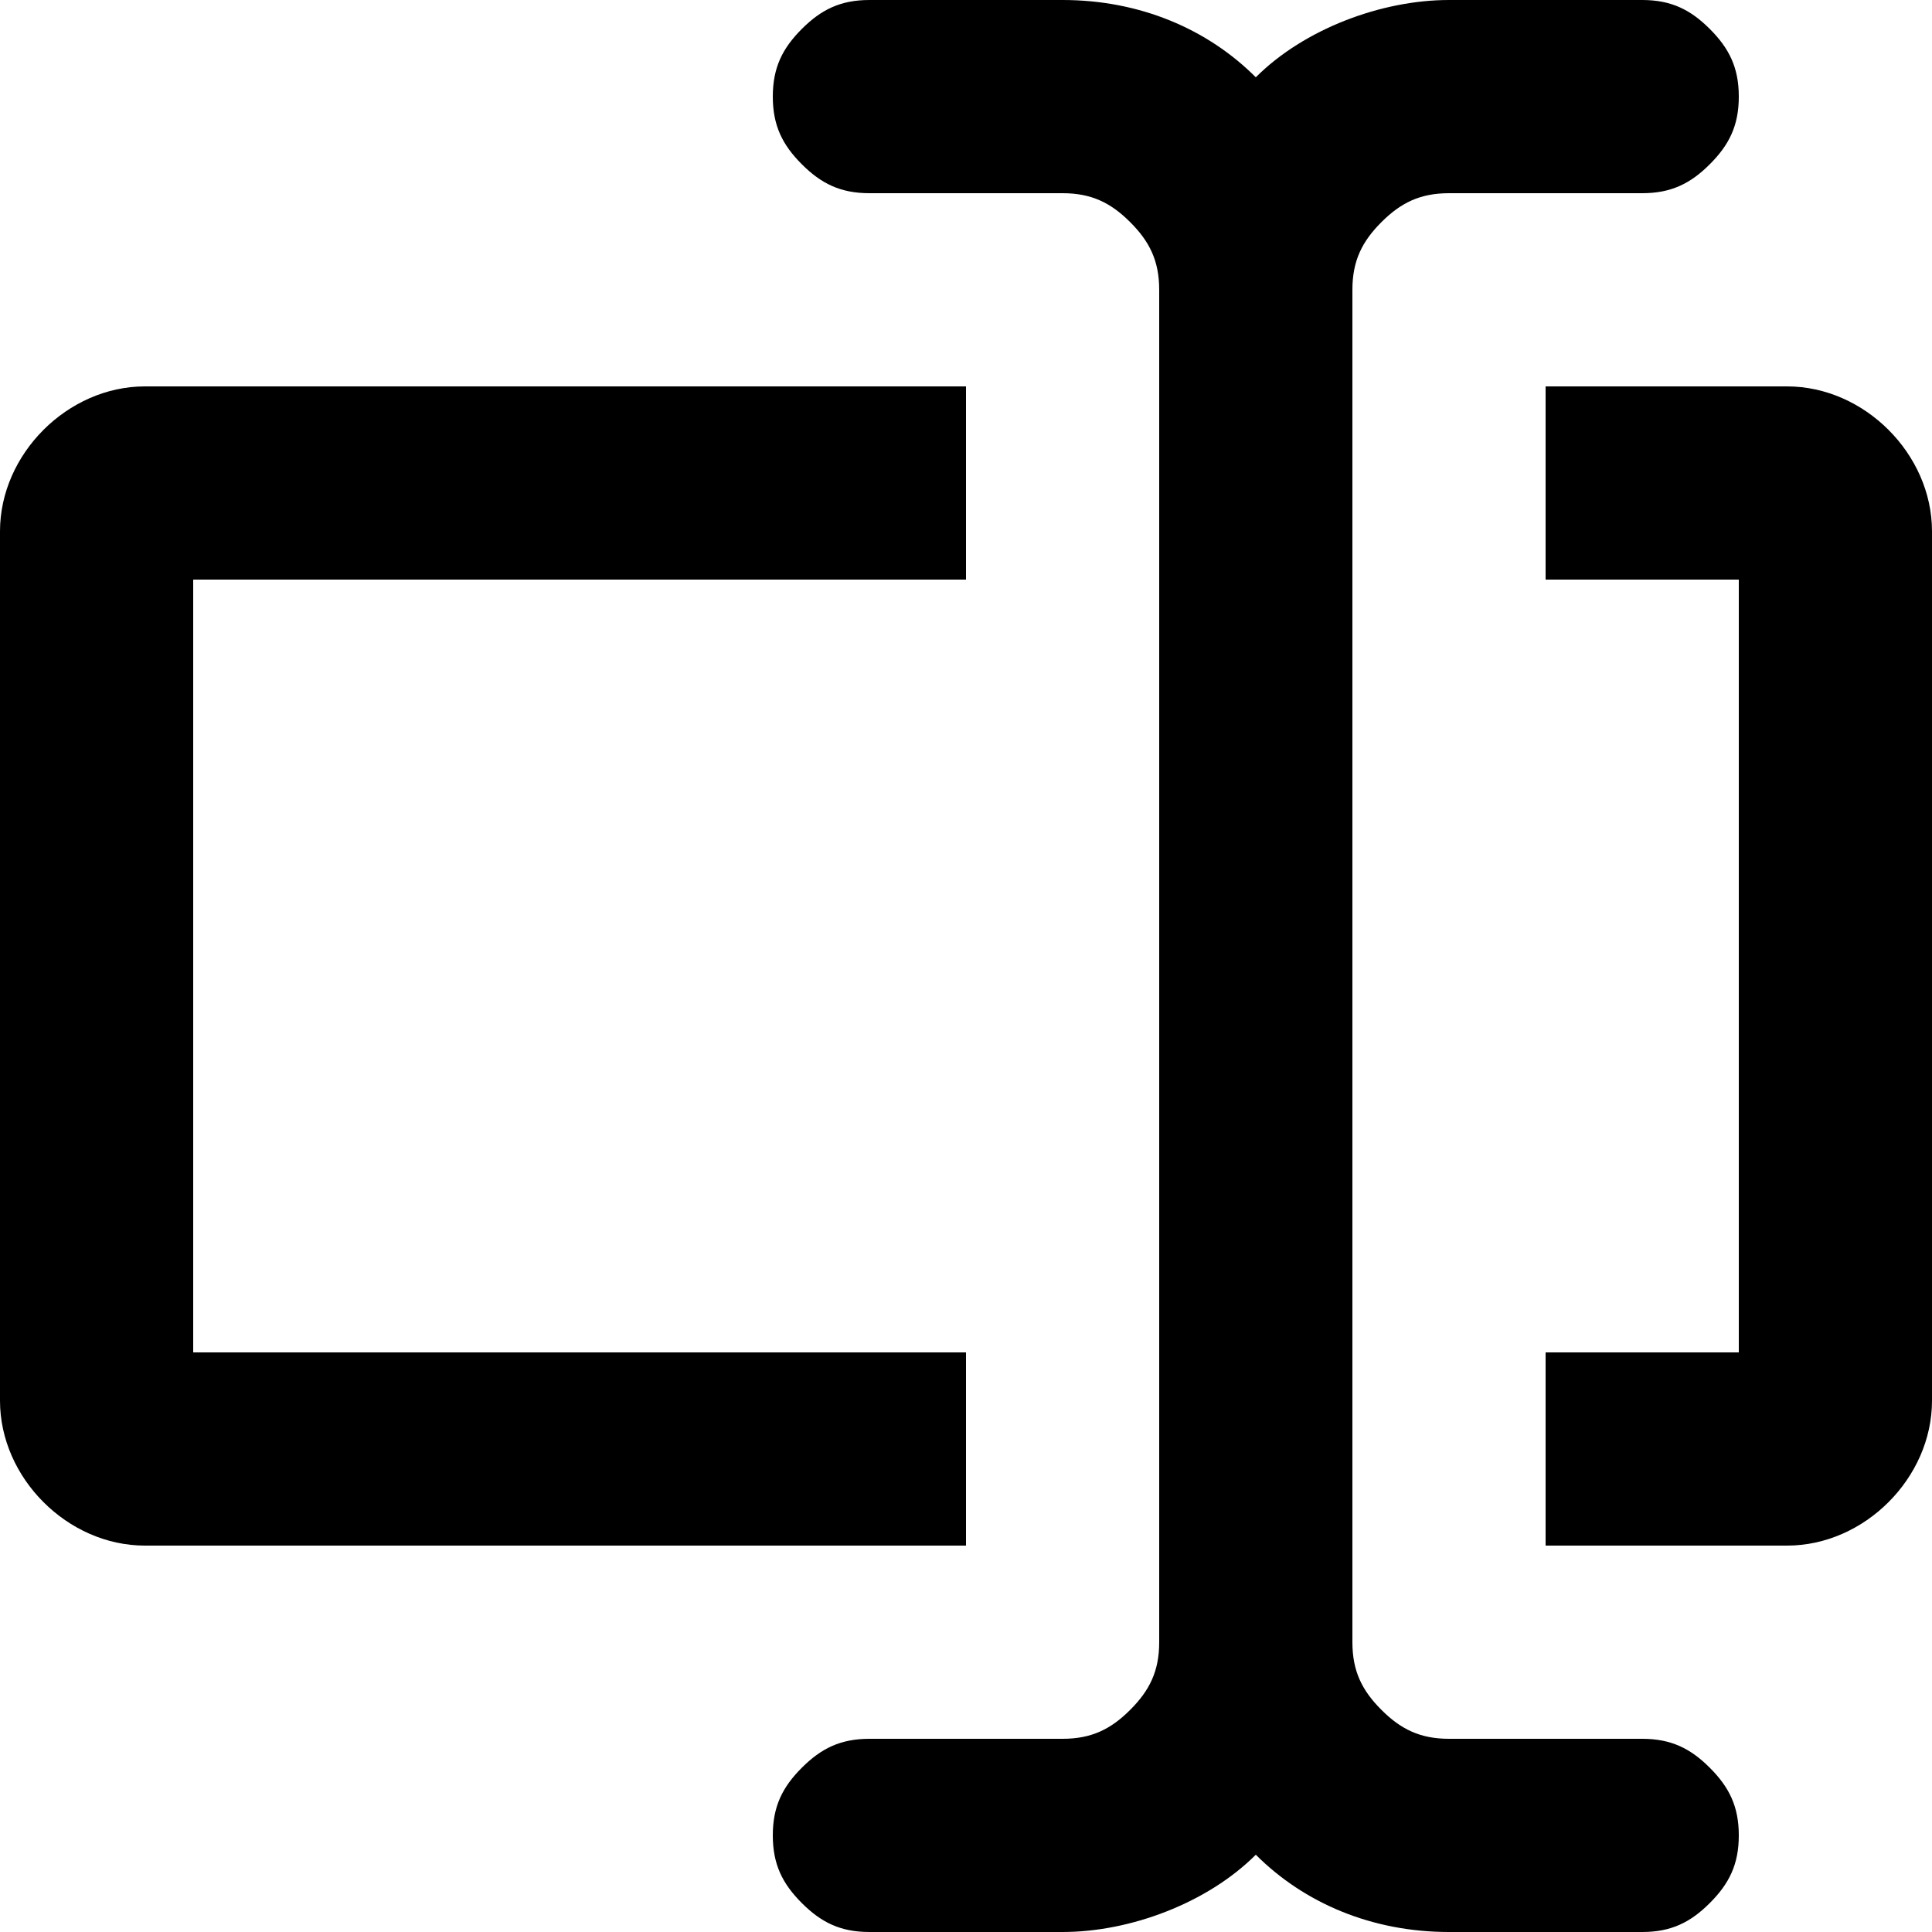 <svg viewBox="0 0 20 20" xmlns="http://www.w3.org/2000/svg"><path d="M18 14v-8h-2v-2h2.5c.8 0 1.5.7 1.5 1.5v9c0 .8-.7 1.5-1.5 1.5h-2.5v-2h2Z"/><path d="M17.7 18.3c-.2-.2-.4-.3-.7-.3h-2c-.3 0-.5-.1-.7-.3-.2-.2-.3-.4-.3-.7v-14c0-.3.1-.5.3-.7.2-.2.4-.3.7-.3h2c.3 0 .5-.1.7-.3.2-.2.3-.4.3-.7 0-.3-.1-.5-.3-.7-.2-.2-.4-.3-.7-.3h-2c-.7 0-1.5.3-2 .8-.5-.5-1.2-.8-2-.8h-2c-.3 0-.5.1-.7.3-.2.2-.3.4-.3.7 0 .3.1.5.3.7.2.2.4.3.7.3h2c.3 0 .5.1.7.3.2.2.3.4.3.7v14c0 .3-.1.5-.3.7-.2.2-.4.3-.7.3h-2c-.3 0-.5.1-.7.3-.2.2-.3.4-.3.7 0 .3.1.5.3.7.2.2.4.3.7.3h2c.7 0 1.5-.3 2-.8.5.5 1.2.8 2 .8h2c.3 0 .5-.1.7-.3.2-.2.3-.4.3-.7 0-.3-.1-.5-.3-.7Z"/><path d="M2 14v-8h8v-2h-8.5c-.8 0-1.5.7-1.5 1.5v9c0 .8.7 1.5 1.5 1.5h8.5v-2h-8Z"/></svg>
